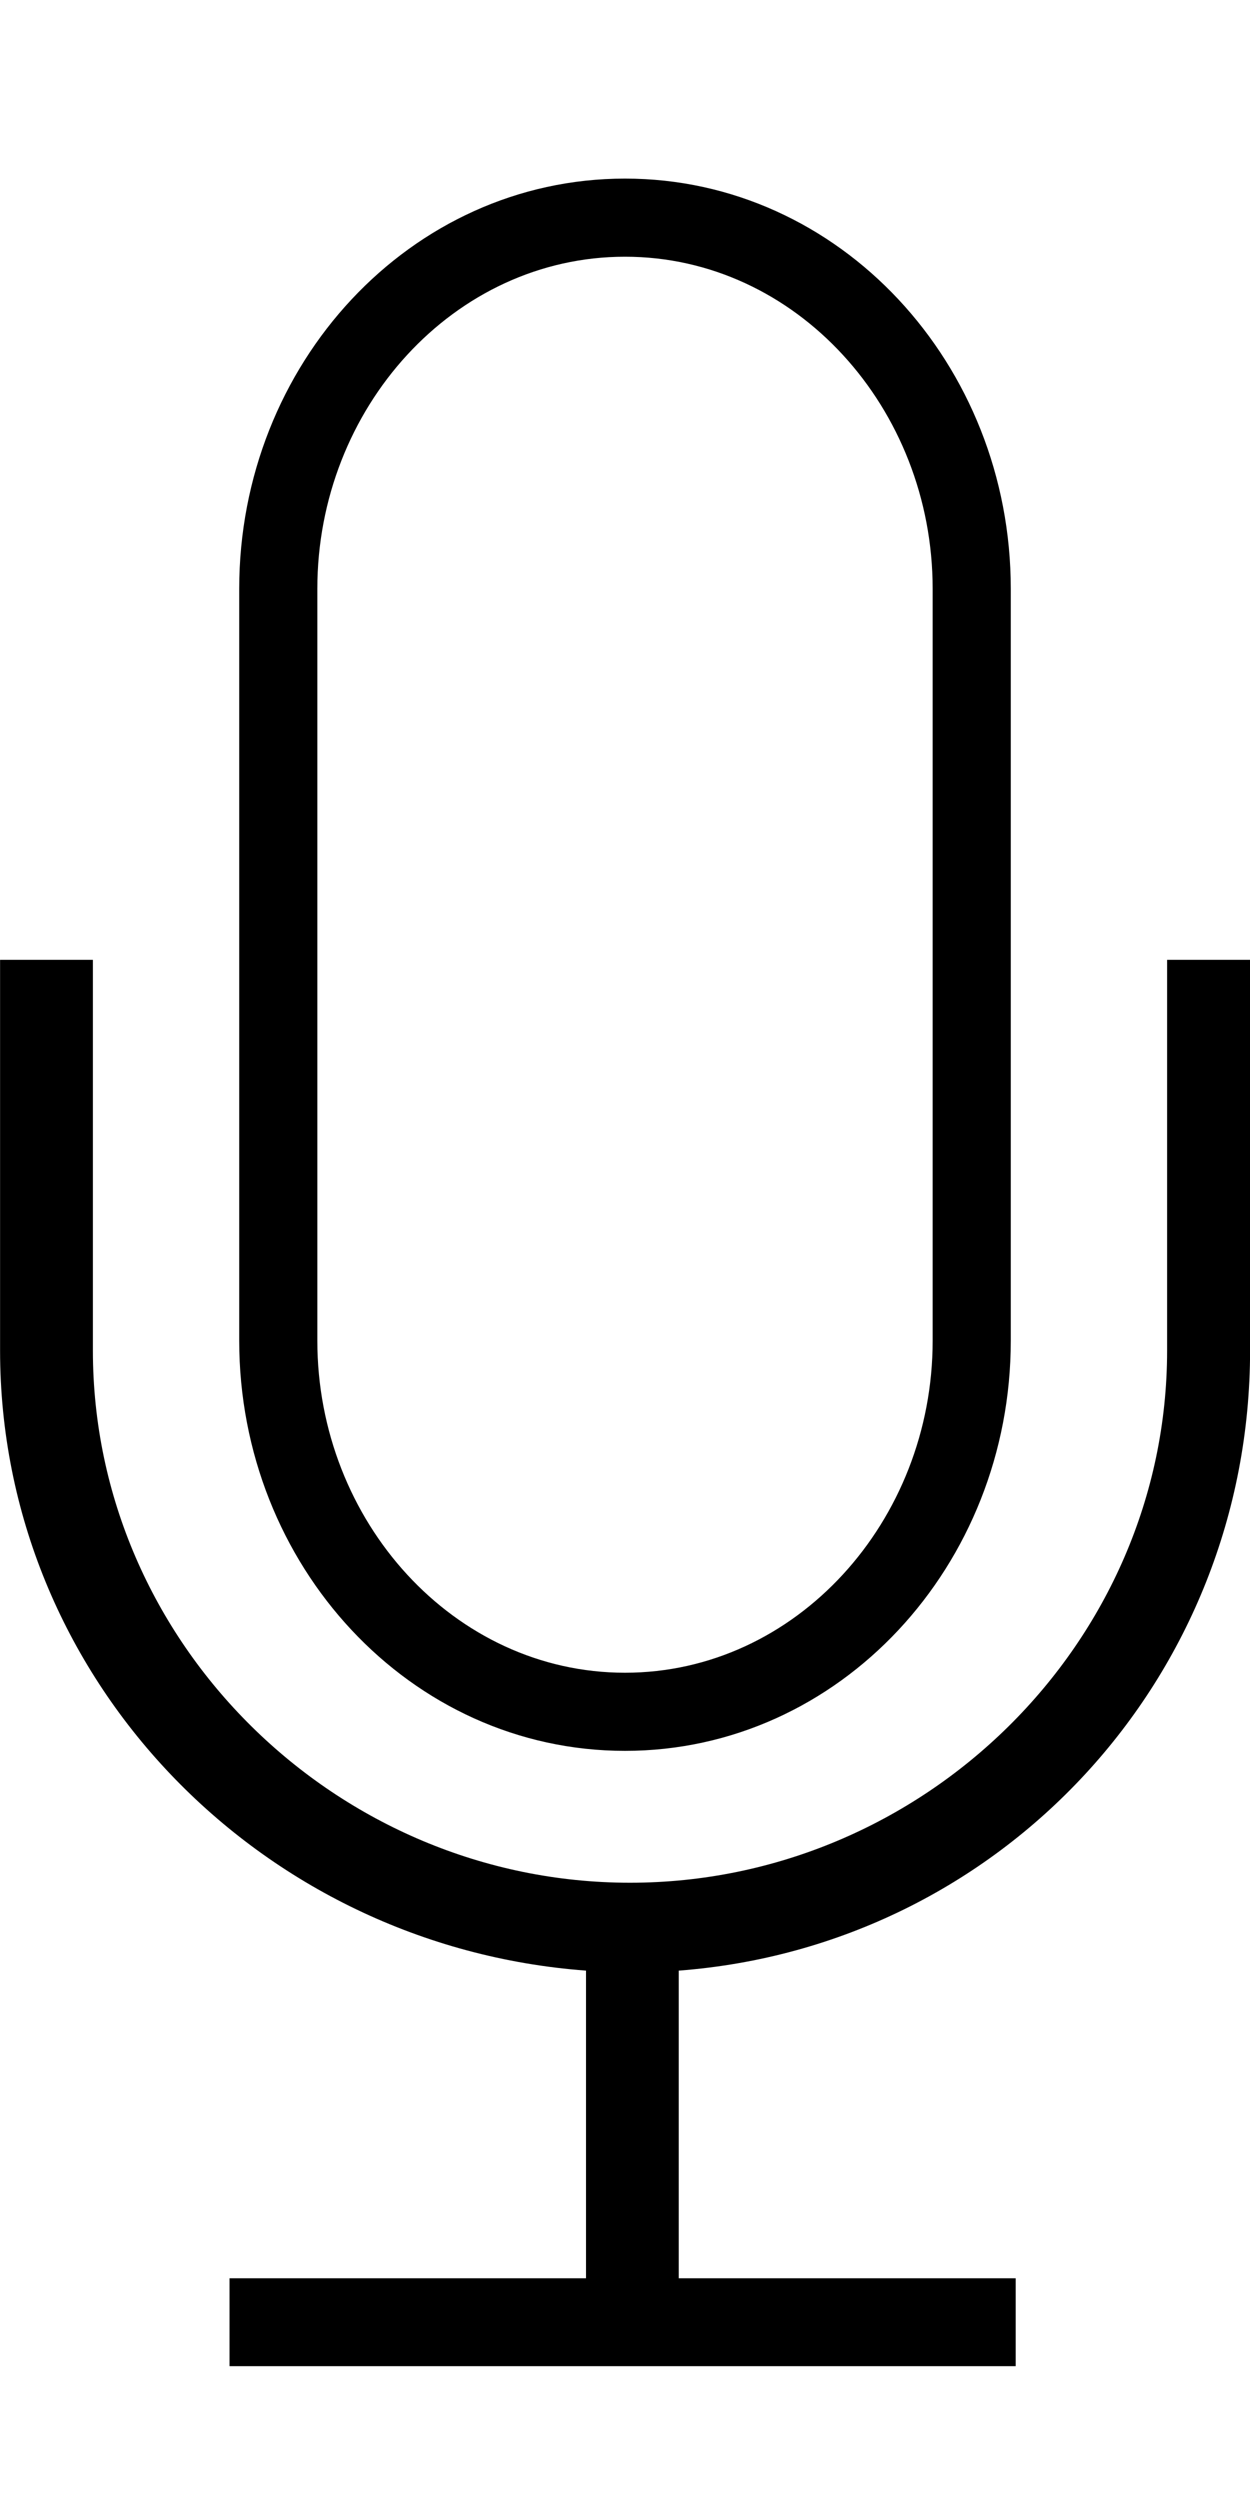 <!-- Generated by IcoMoon.io -->
<svg version="1.1" xmlns="http://www.w3.org/2000/svg" width="16" height="32" viewBox="0 0 16 32">
<title>ios7-mic-outline</title>
<path d="M8 2.286c2.75 0 4.938 2.375 4.938 5.25v9.625c0 2.875-2.188 5.25-4.938 5.25s-4.938-2.375-4.938-5.25v-9.625c0-2.875 2.188-5.25 4.938-5.25zM11.938 17.161v-9.625c0-2.313-1.75-4.25-3.938-4.25s-3.938 1.938-3.938 4.25v9.625c0 2.313 1.75 4.25 3.938 4.25s3.938-1.938 3.938-4.25zM14.938 12.286h1.063v5c0 4.188-3.188 7.625-7.313 7.938v3.938h4.313v1.125h-10.063v-1.125h4.563v-3.938c-4.188-0.313-7.5-3.75-7.5-7.938v-5h1.188v5c0 3.75 3.125 6.813 6.875 6.813s6.875-3.063 6.875-6.813v-5z"></path>
</svg>
